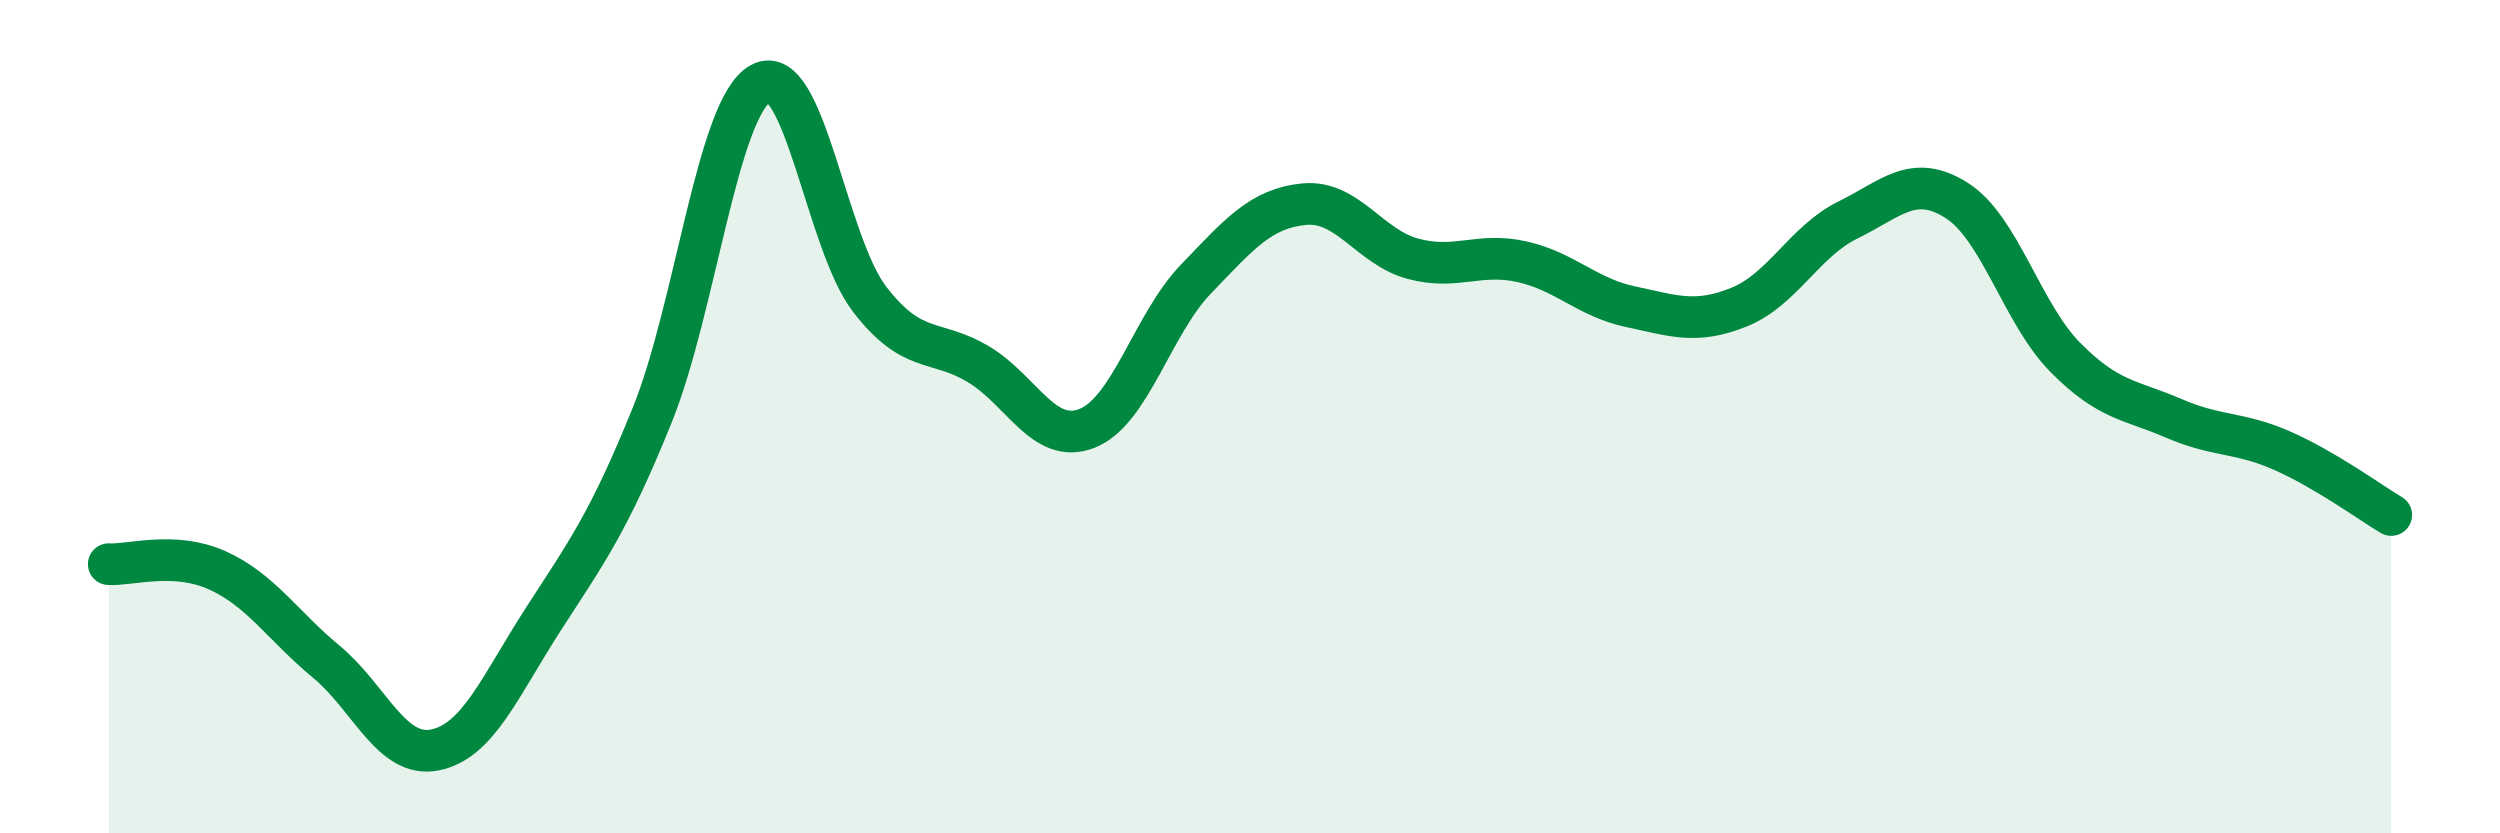 
    <svg width="60" height="20" viewBox="0 0 60 20" xmlns="http://www.w3.org/2000/svg">
      <path
        d="M 2.61,13.54 C 3.13,13.57 4.18,13.22 5.22,13.69 C 6.26,14.16 6.79,15.02 7.83,15.88 C 8.87,16.74 9.39,18.2 10.43,18 C 11.47,17.8 12,16.47 13.04,14.86 C 14.08,13.25 14.61,12.54 15.65,9.97 C 16.69,7.4 17.22,2.56 18.26,2 C 19.3,1.44 19.83,5.83 20.87,7.18 C 21.91,8.53 22.44,8.12 23.48,8.74 C 24.52,9.36 25.05,10.69 26.09,10.28 C 27.13,9.87 27.66,7.78 28.7,6.7 C 29.74,5.62 30.26,5 31.3,4.9 C 32.34,4.8 32.87,5.93 33.91,6.21 C 34.95,6.49 35.48,6.05 36.52,6.28 C 37.56,6.51 38.09,7.14 39.13,7.36 C 40.17,7.58 40.7,7.79 41.74,7.37 C 42.78,6.95 43.31,5.79 44.35,5.28 C 45.39,4.77 45.92,4.15 46.96,4.81 C 48,5.47 48.53,7.53 49.57,8.58 C 50.61,9.63 51.13,9.59 52.17,10.04 C 53.21,10.49 53.74,10.36 54.78,10.82 C 55.82,11.28 56.87,12.05 57.39,12.36L57.39 20L2.61 20Z"
        fill="#008740"
        opacity="0.1"
        stroke-linecap="round"
        stroke-linejoin="round"
      />
      <path
        d="M 2.61,13.54 C 3.13,13.57 4.18,13.22 5.22,13.69 C 6.26,14.16 6.79,15.02 7.83,15.88 C 8.87,16.74 9.39,18.2 10.43,18 C 11.47,17.8 12,16.47 13.04,14.86 C 14.08,13.25 14.61,12.54 15.65,9.97 C 16.69,7.4 17.22,2.56 18.26,2 C 19.3,1.44 19.83,5.83 20.87,7.18 C 21.91,8.53 22.44,8.12 23.48,8.74 C 24.52,9.36 25.05,10.69 26.09,10.28 C 27.13,9.87 27.66,7.78 28.7,6.7 C 29.74,5.62 30.26,5 31.3,4.9 C 32.34,4.8 32.87,5.93 33.91,6.21 C 34.95,6.49 35.48,6.05 36.52,6.28 C 37.56,6.51 38.09,7.14 39.13,7.36 C 40.17,7.58 40.7,7.79 41.74,7.37 C 42.78,6.95 43.31,5.79 44.35,5.28 C 45.39,4.77 45.92,4.15 46.96,4.81 C 48,5.47 48.53,7.53 49.57,8.58 C 50.61,9.63 51.13,9.59 52.17,10.04 C 53.21,10.49 53.74,10.36 54.78,10.82 C 55.82,11.28 56.87,12.05 57.39,12.36"
        stroke="#008740"
        stroke-width="1"
        fill="none"
        stroke-linecap="round"
        stroke-linejoin="round"
      />
    </svg>
  